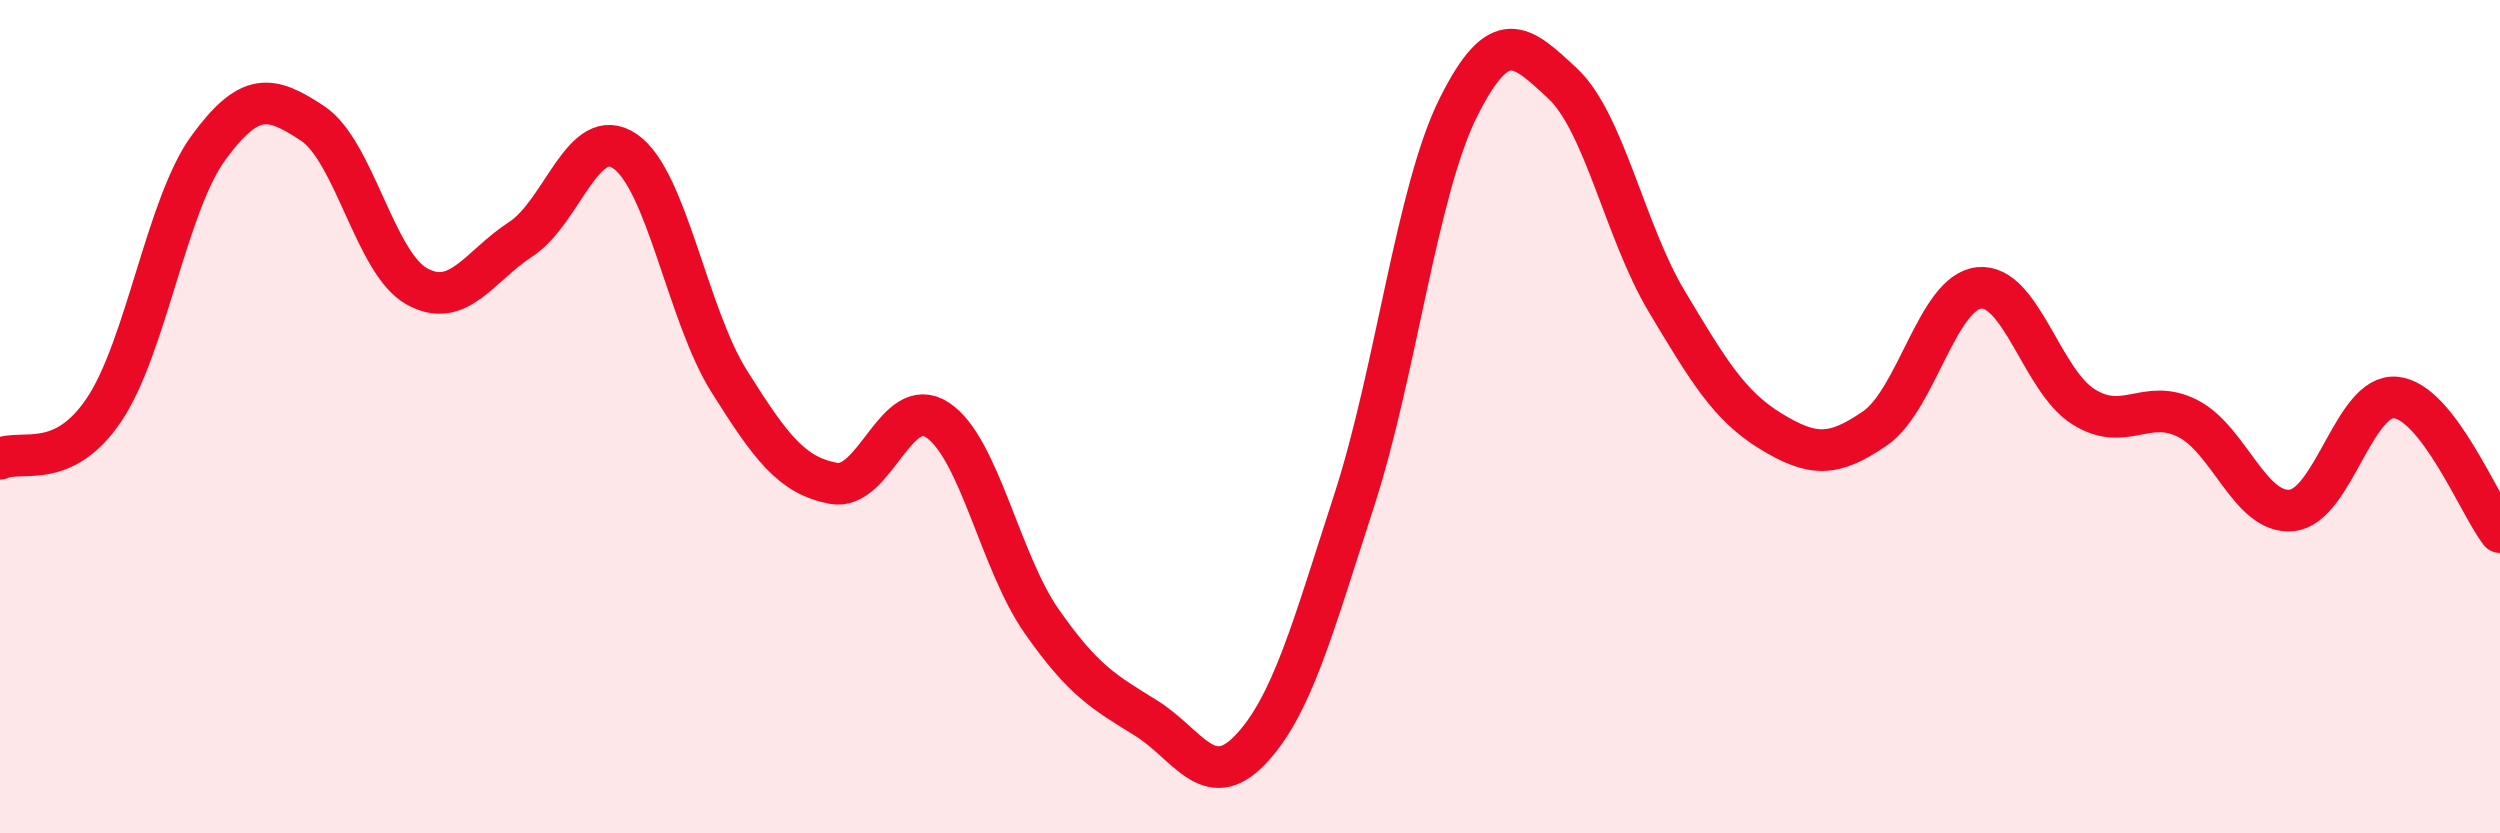 
    <svg width="60" height="20" viewBox="0 0 60 20" xmlns="http://www.w3.org/2000/svg">
      <path
        d="M 0,11.01 C 0.5,10.77 1.5,11.32 2.5,9.83 C 3.5,8.34 4,4.92 5,3.55 C 6,2.18 6.5,2.3 7.5,2.96 C 8.5,3.62 9,6.31 10,6.87 C 11,7.43 11.5,6.39 12.5,5.74 C 13.5,5.09 14,2.95 15,3.63 C 16,4.31 16.5,7.56 17.5,9.15 C 18.5,10.74 19,11.41 20,11.6 C 21,11.79 21.5,9.42 22.5,10.08 C 23.5,10.74 24,13.48 25,14.91 C 26,16.34 26.5,16.61 27.5,17.23 C 28.5,17.85 29,19.04 30,18 C 31,16.96 31.5,15.09 32.5,12.01 C 33.5,8.93 34,4.58 35,2.58 C 36,0.58 36.5,1.07 37.5,2 C 38.5,2.93 39,5.56 40,7.23 C 41,8.9 41.5,9.74 42.5,10.35 C 43.5,10.96 44,10.97 45,10.28 C 46,9.59 46.5,7.01 47.5,6.91 C 48.5,6.81 49,9.13 50,9.76 C 51,10.39 51.5,9.54 52.5,10.04 C 53.5,10.54 54,12.35 55,12.25 C 56,12.15 56.5,9.44 57.5,9.54 C 58.5,9.64 59.5,12.12 60,12.77L60 20L0 20Z"
        fill="#EB0A25"
        opacity="0.1"
        stroke-linecap="round"
        stroke-linejoin="round"
      />
      <path
        d="M 0,11.01 C 0.5,10.77 1.5,11.32 2.5,9.83 C 3.5,8.34 4,4.92 5,3.55 C 6,2.18 6.5,2.3 7.5,2.96 C 8.5,3.62 9,6.31 10,6.87 C 11,7.43 11.5,6.39 12.5,5.74 C 13.5,5.09 14,2.95 15,3.63 C 16,4.31 16.5,7.56 17.5,9.15 C 18.5,10.74 19,11.41 20,11.6 C 21,11.79 21.5,9.42 22.5,10.08 C 23.5,10.74 24,13.48 25,14.91 C 26,16.34 26.5,16.61 27.5,17.23 C 28.5,17.85 29,19.04 30,18 C 31,16.96 31.5,15.09 32.5,12.01 C 33.5,8.93 34,4.58 35,2.58 C 36,0.58 36.5,1.07 37.5,2 C 38.5,2.93 39,5.56 40,7.23 C 41,8.9 41.5,9.74 42.5,10.35 C 43.5,10.96 44,10.97 45,10.28 C 46,9.59 46.5,7.01 47.5,6.91 C 48.5,6.81 49,9.13 50,9.76 C 51,10.39 51.5,9.54 52.5,10.04 C 53.5,10.54 54,12.35 55,12.25 C 56,12.15 56.5,9.44 57.5,9.54 C 58.5,9.64 59.5,12.12 60,12.77"
        stroke="#EB0A25"
        stroke-width="1"
        fill="none"
        stroke-linecap="round"
        stroke-linejoin="round"
      />
    </svg>
  